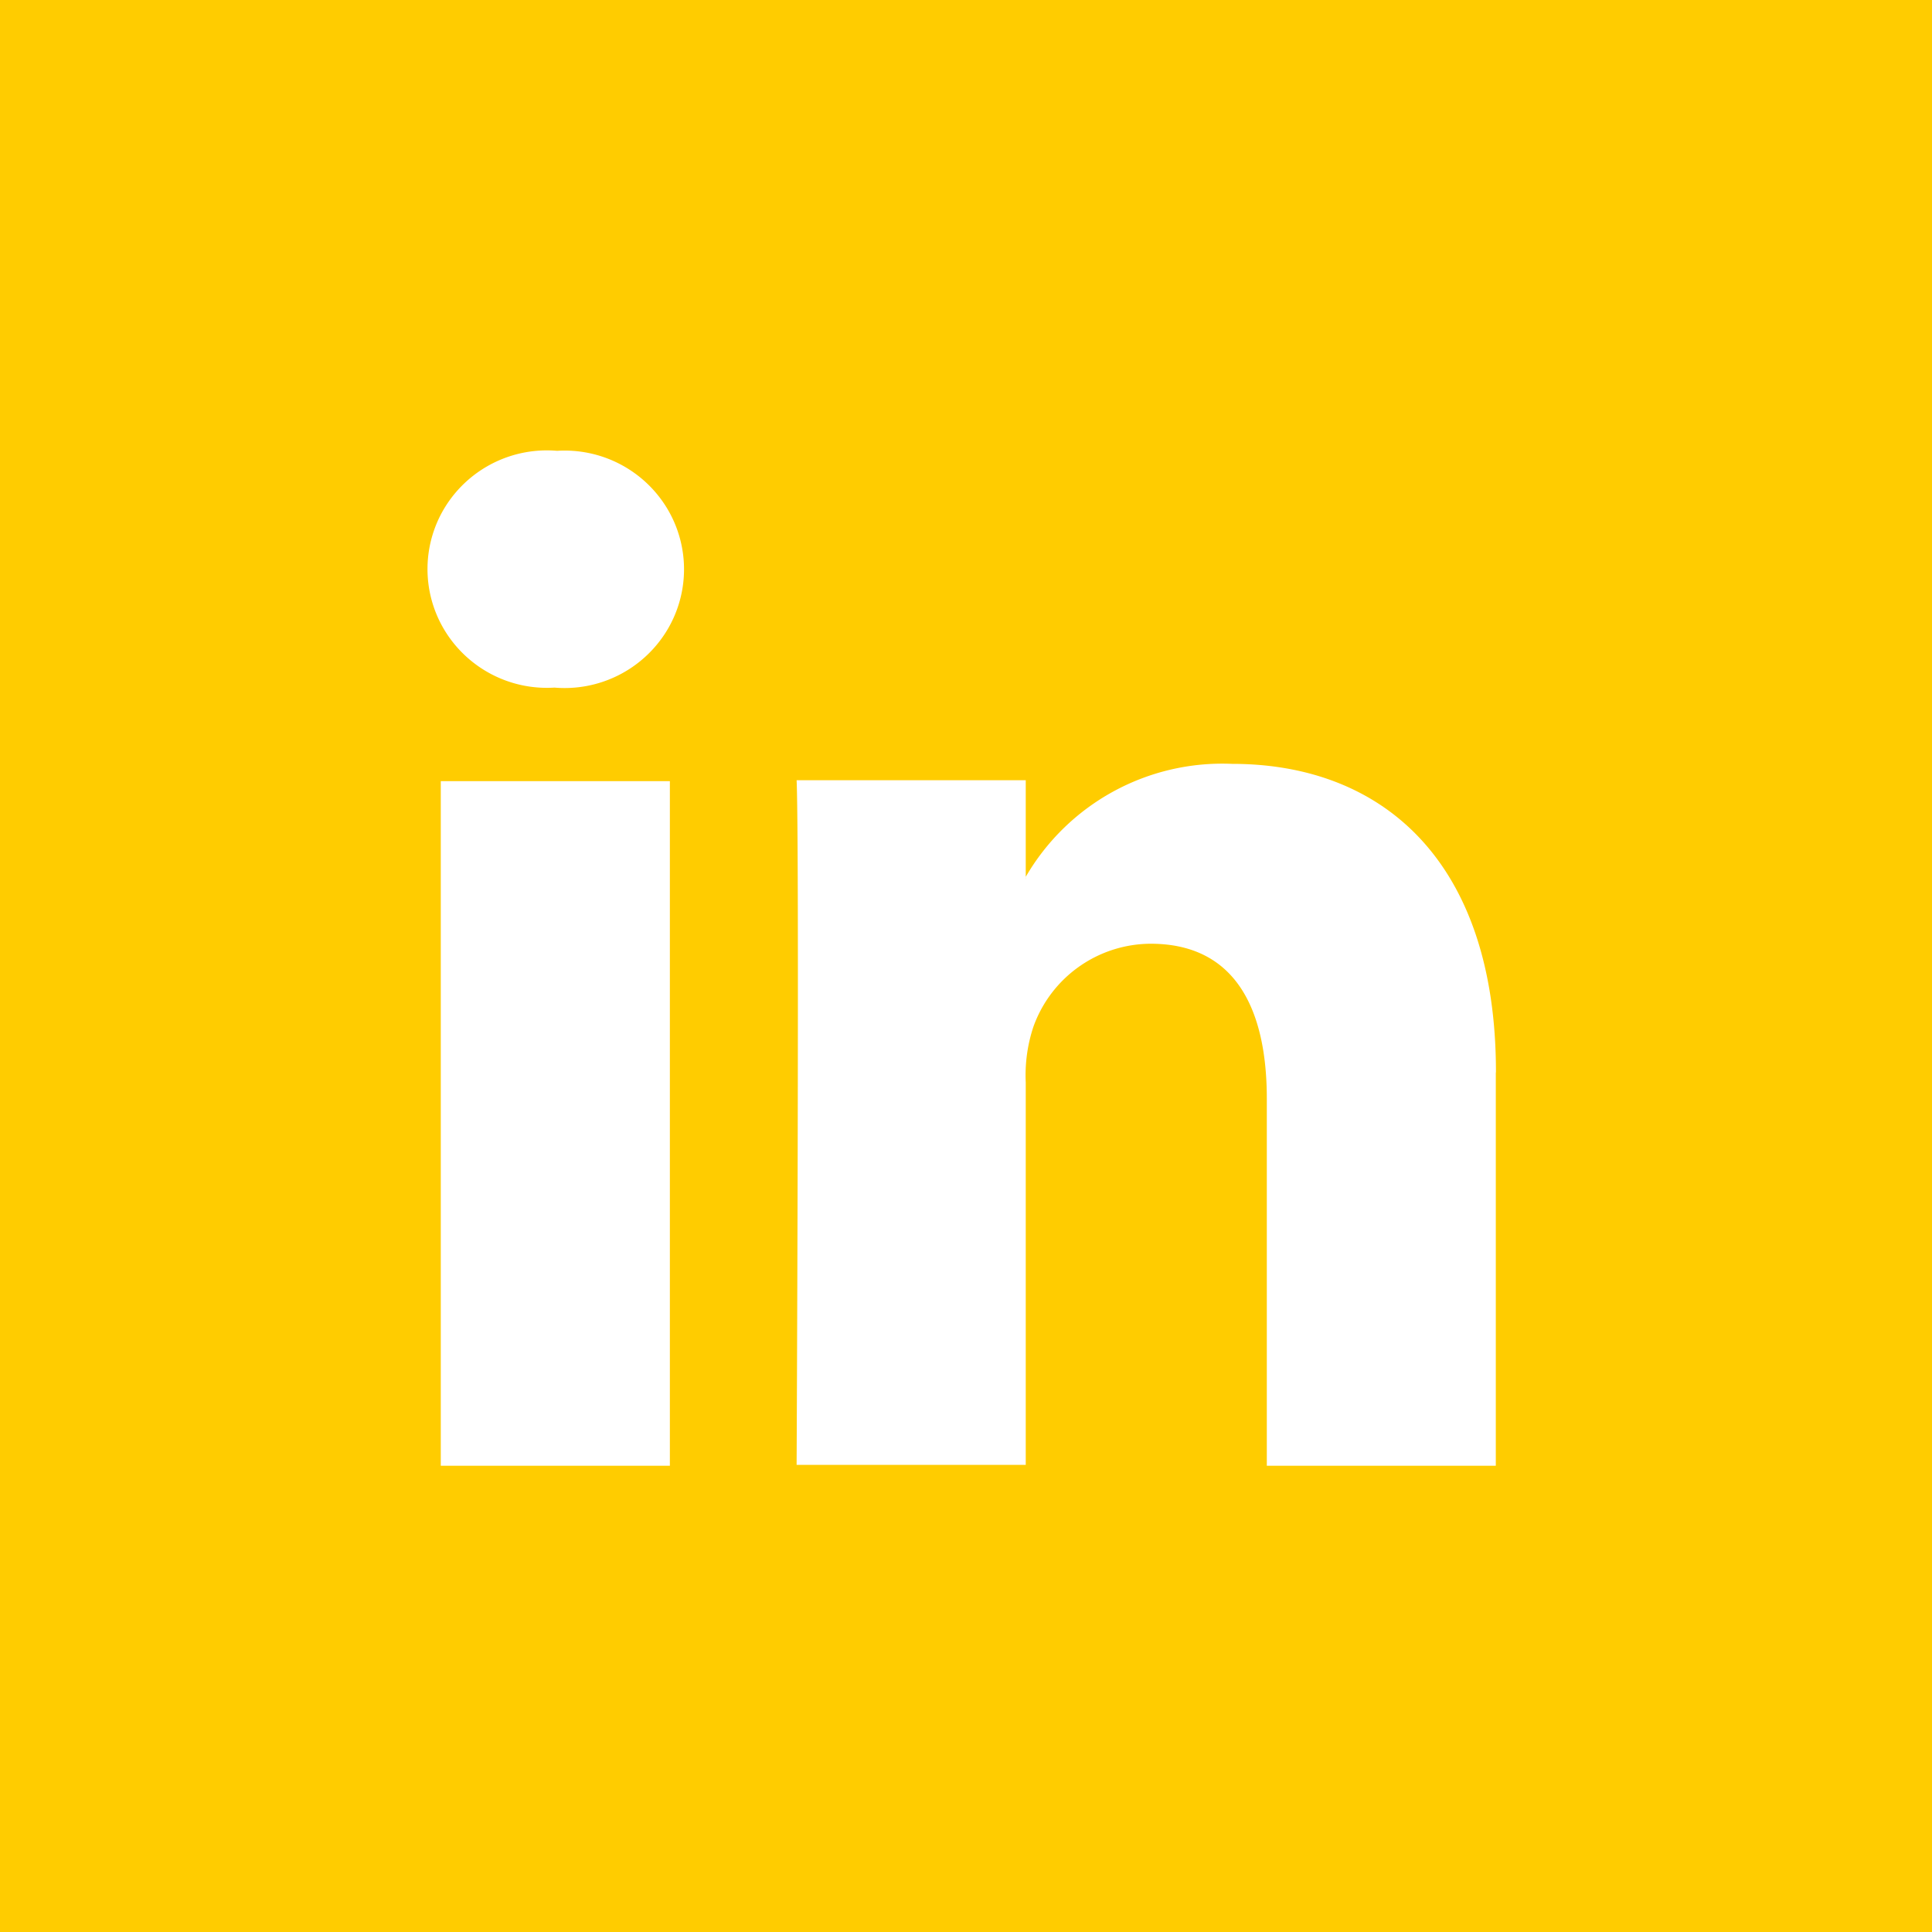 <svg xmlns="http://www.w3.org/2000/svg" width="40" height="40" viewBox="0 0 40 40"><g id="Gruppe_180" data-name="Gruppe 180" transform="translate(-1088 -3403)"><rect id="Rechteck_112" data-name="Rechteck 112" width="40" height="40" transform="translate(1088 3403)" fill="#fc0"></rect><path id="Pfad_92" data-name="Pfad 92" d="M22.6,108.819v8.13H17.859v-7.6c0-1.908-.687-3.208-2.406-3.208a2.591,2.591,0,0,0-2.428,1.723,3.182,3.182,0,0,0-.157,1.151v7.915H8.124s.06-12.845,0-14.174h4.744v2a.185.185,0,0,0,0,.052h0v-.052a4.706,4.706,0,0,1,4.274-2.339c3.123,0,5.461,2.027,5.461,6.378ZM3.178,95.937A2.478,2.478,0,0,0,.863,97.073a2.445,2.445,0,0,0-.035,2.565,2.477,2.477,0,0,0,2.282,1.2h0a2.478,2.478,0,0,0,2.309-1.15,2.445,2.445,0,0,0,.02-2.567,2.477,2.477,0,0,0-2.291-1.184ZM.757,116.949H5.5V102.775H.757Z" transform="translate(1096.369 3316.398)" fill="#fff"></path></g></svg>